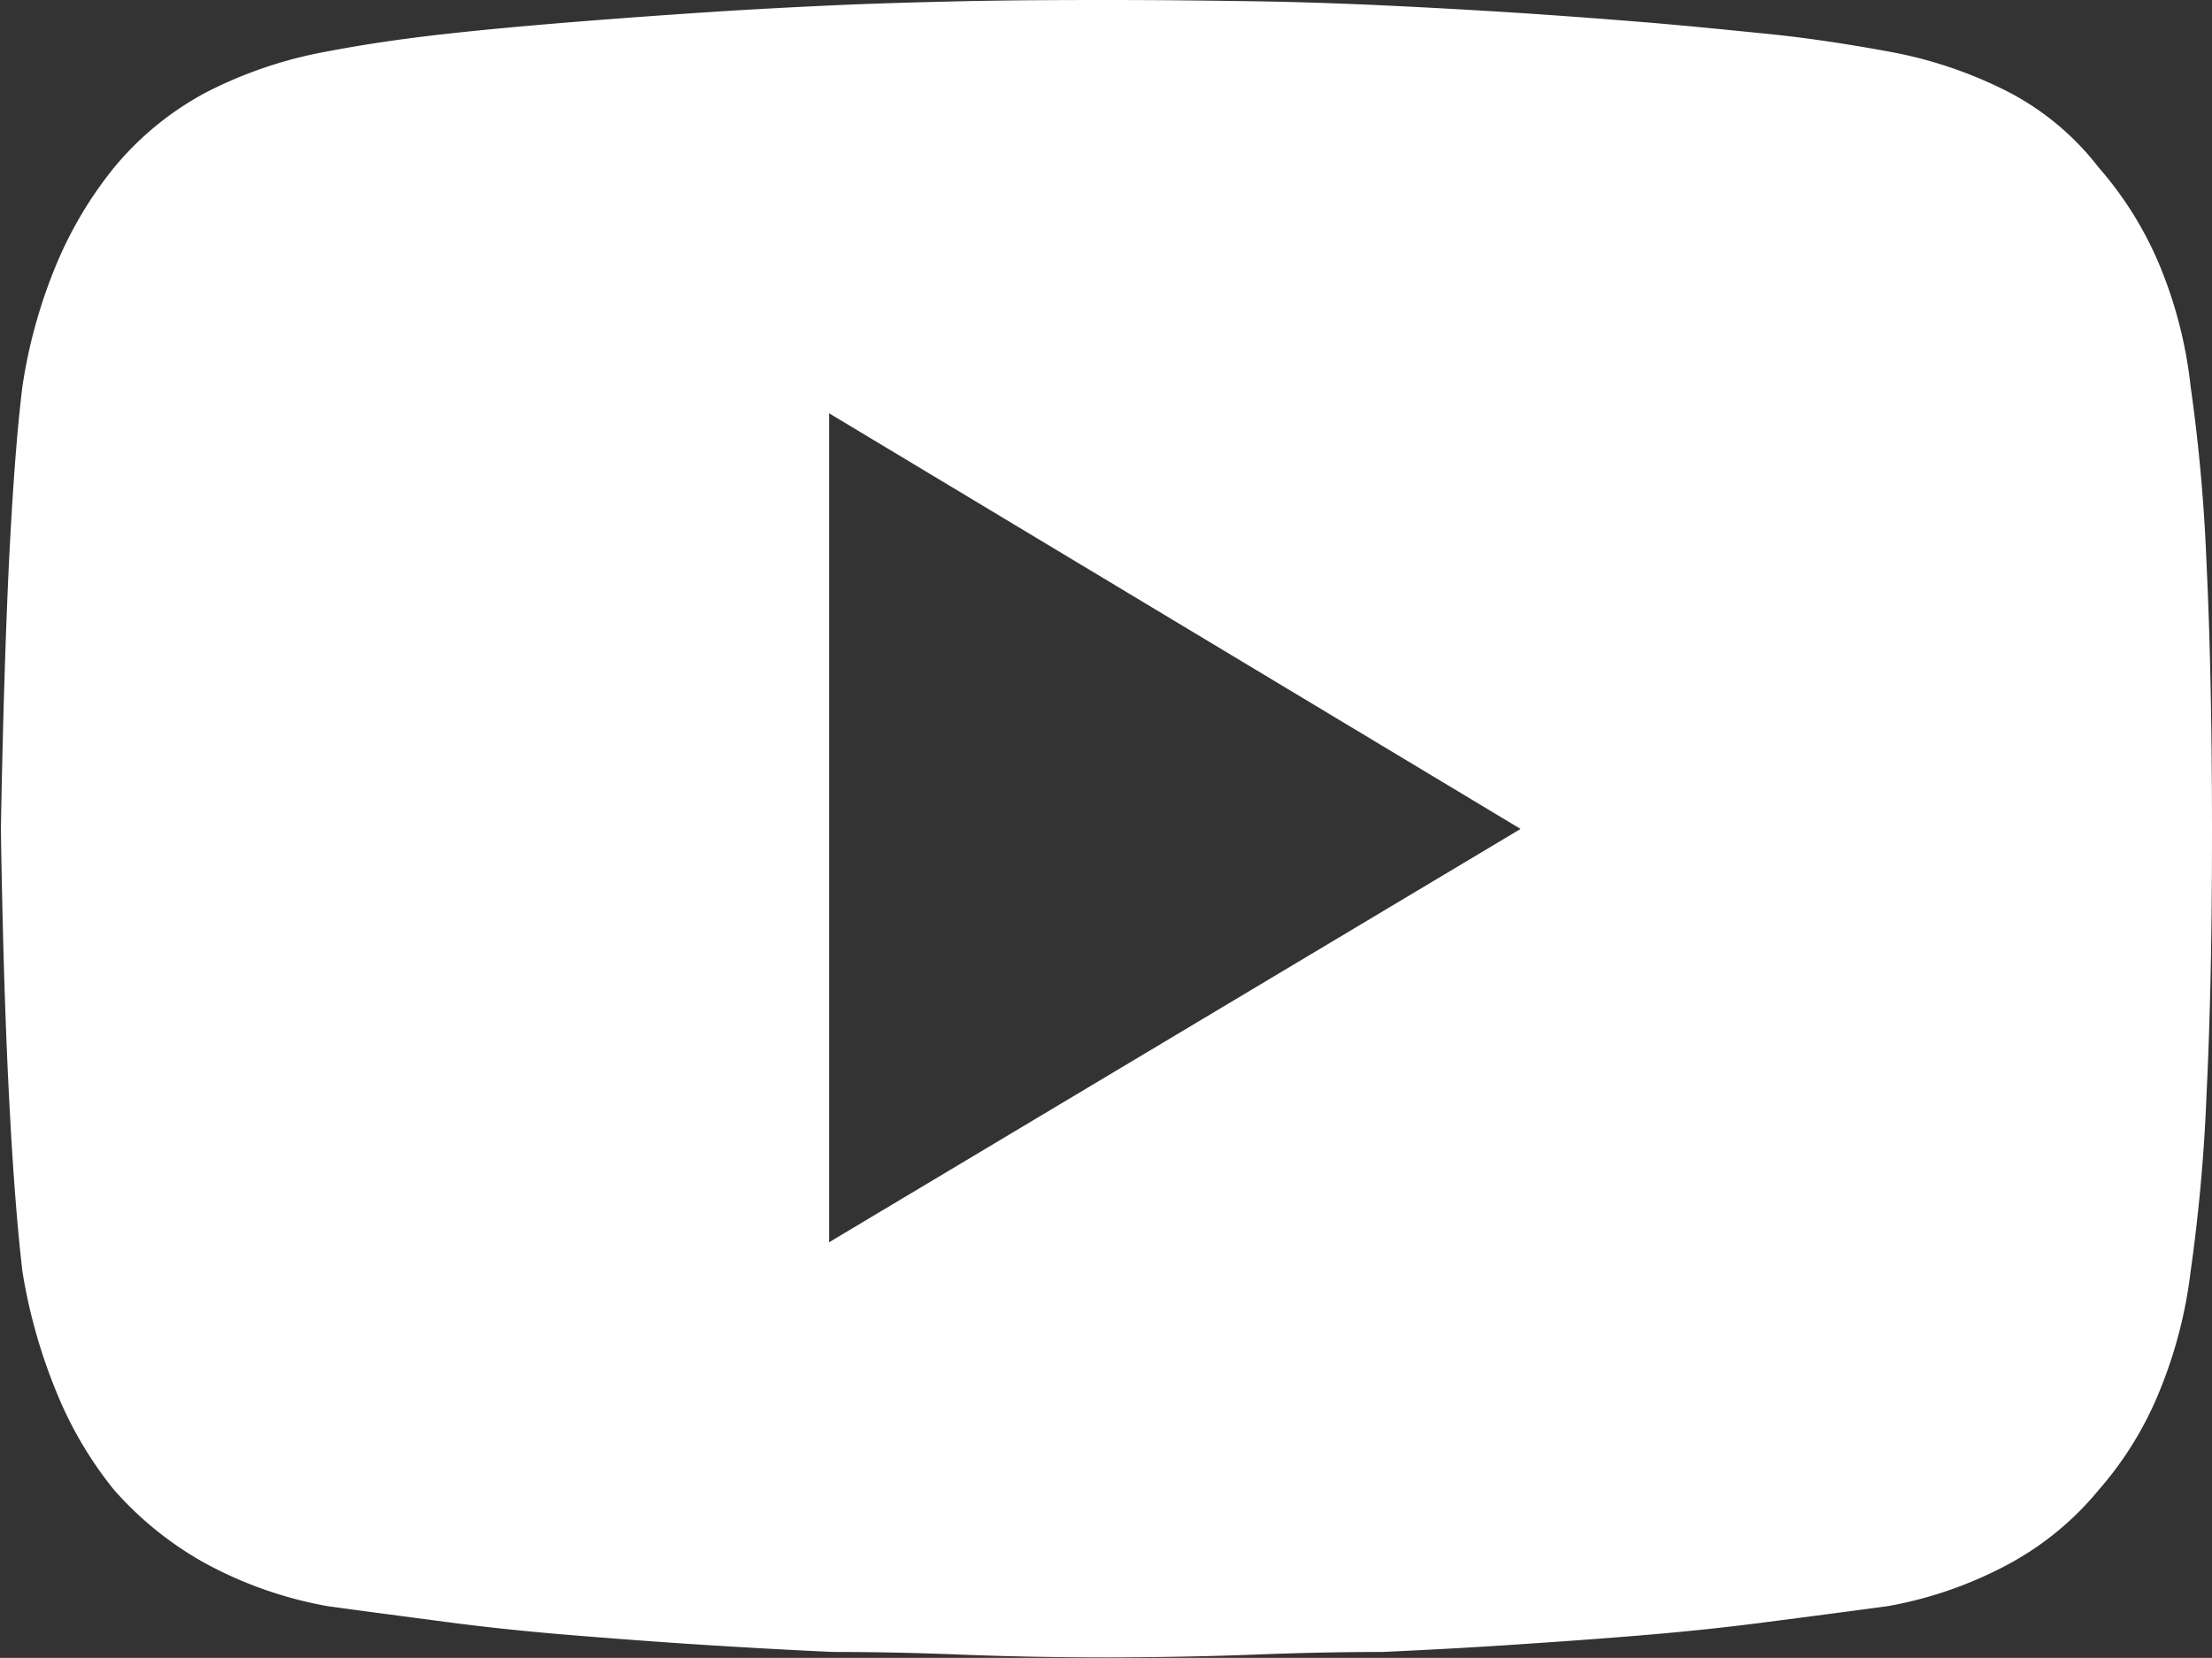 <svg id="ico-social-youtubbe" xmlns="http://www.w3.org/2000/svg" width="27.673" height="20.742" viewBox="0 0 27.673 20.742">
  <rect x="0" y="0" width="27.673" height="20.742" fill="#333333" stroke="none"/>
  <path id="ico-social-youtubbe-2" data-name="ico-social-youtubbe" d="M623.382,362.227q.067,1.386.068,3.311t-.068,3.311a21.907,21.907,0,0,1-.2,2.229,5.732,5.732,0,0,1-.391,1.5,4.363,4.363,0,0,1-.76,1.232,3.779,3.779,0,0,1-1.1.912,5.066,5.066,0,0,1-1.537.54q-.744.1-1.521.2c-.517.068-1.059.124-1.621.17s-1.11.084-1.641.119-1.04.061-1.536.084q-.744,0-1.6.033t-1.842.035c-.652,0-1.265-.012-1.842-.035s-1.109-.033-1.6-.033c-.494-.023-1.008-.051-1.536-.084s-1.077-.074-1.639-.119-1.111-.1-1.641-.17-1.03-.135-1.5-.2a5.065,5.065,0,0,1-1.537-.54,4.3,4.3,0,0,1-1.132-.912,4.821,4.821,0,0,1-.725-1.232,6.812,6.812,0,0,1-.423-1.5q-.1-.845-.17-2.229t-.1-3.311q.035-1.925.1-3.311c.046-.922.1-1.667.17-2.229a6.455,6.455,0,0,1,.423-1.52,4.964,4.964,0,0,1,.725-1.217,3.835,3.835,0,0,1,1.132-.929,5.386,5.386,0,0,1,1.537-.522c.473-.091.974-.163,1.5-.221s1.078-.107,1.641-.152,1.107-.084,1.639-.119,1.041-.061,1.536-.084,1.031-.038,1.6-.051,1.19-.016,1.842-.016,1.267.007,1.842.016,1.109.028,1.6.051,1.007.051,1.536.084,1.078.074,1.641.119,1.1.1,1.621.152,1.025.13,1.521.221a5.387,5.387,0,0,1,1.537.522,3.415,3.415,0,0,1,1.1.929,4.477,4.477,0,0,1,.76,1.217,5.516,5.516,0,0,1,.391,1.52A21.859,21.859,0,0,1,623.382,362.227Zm-8.582,3.311-8.65-5.2v10.371Z" transform="translate(-595.777 -355.167)" fill="#fff"/>
</svg>
